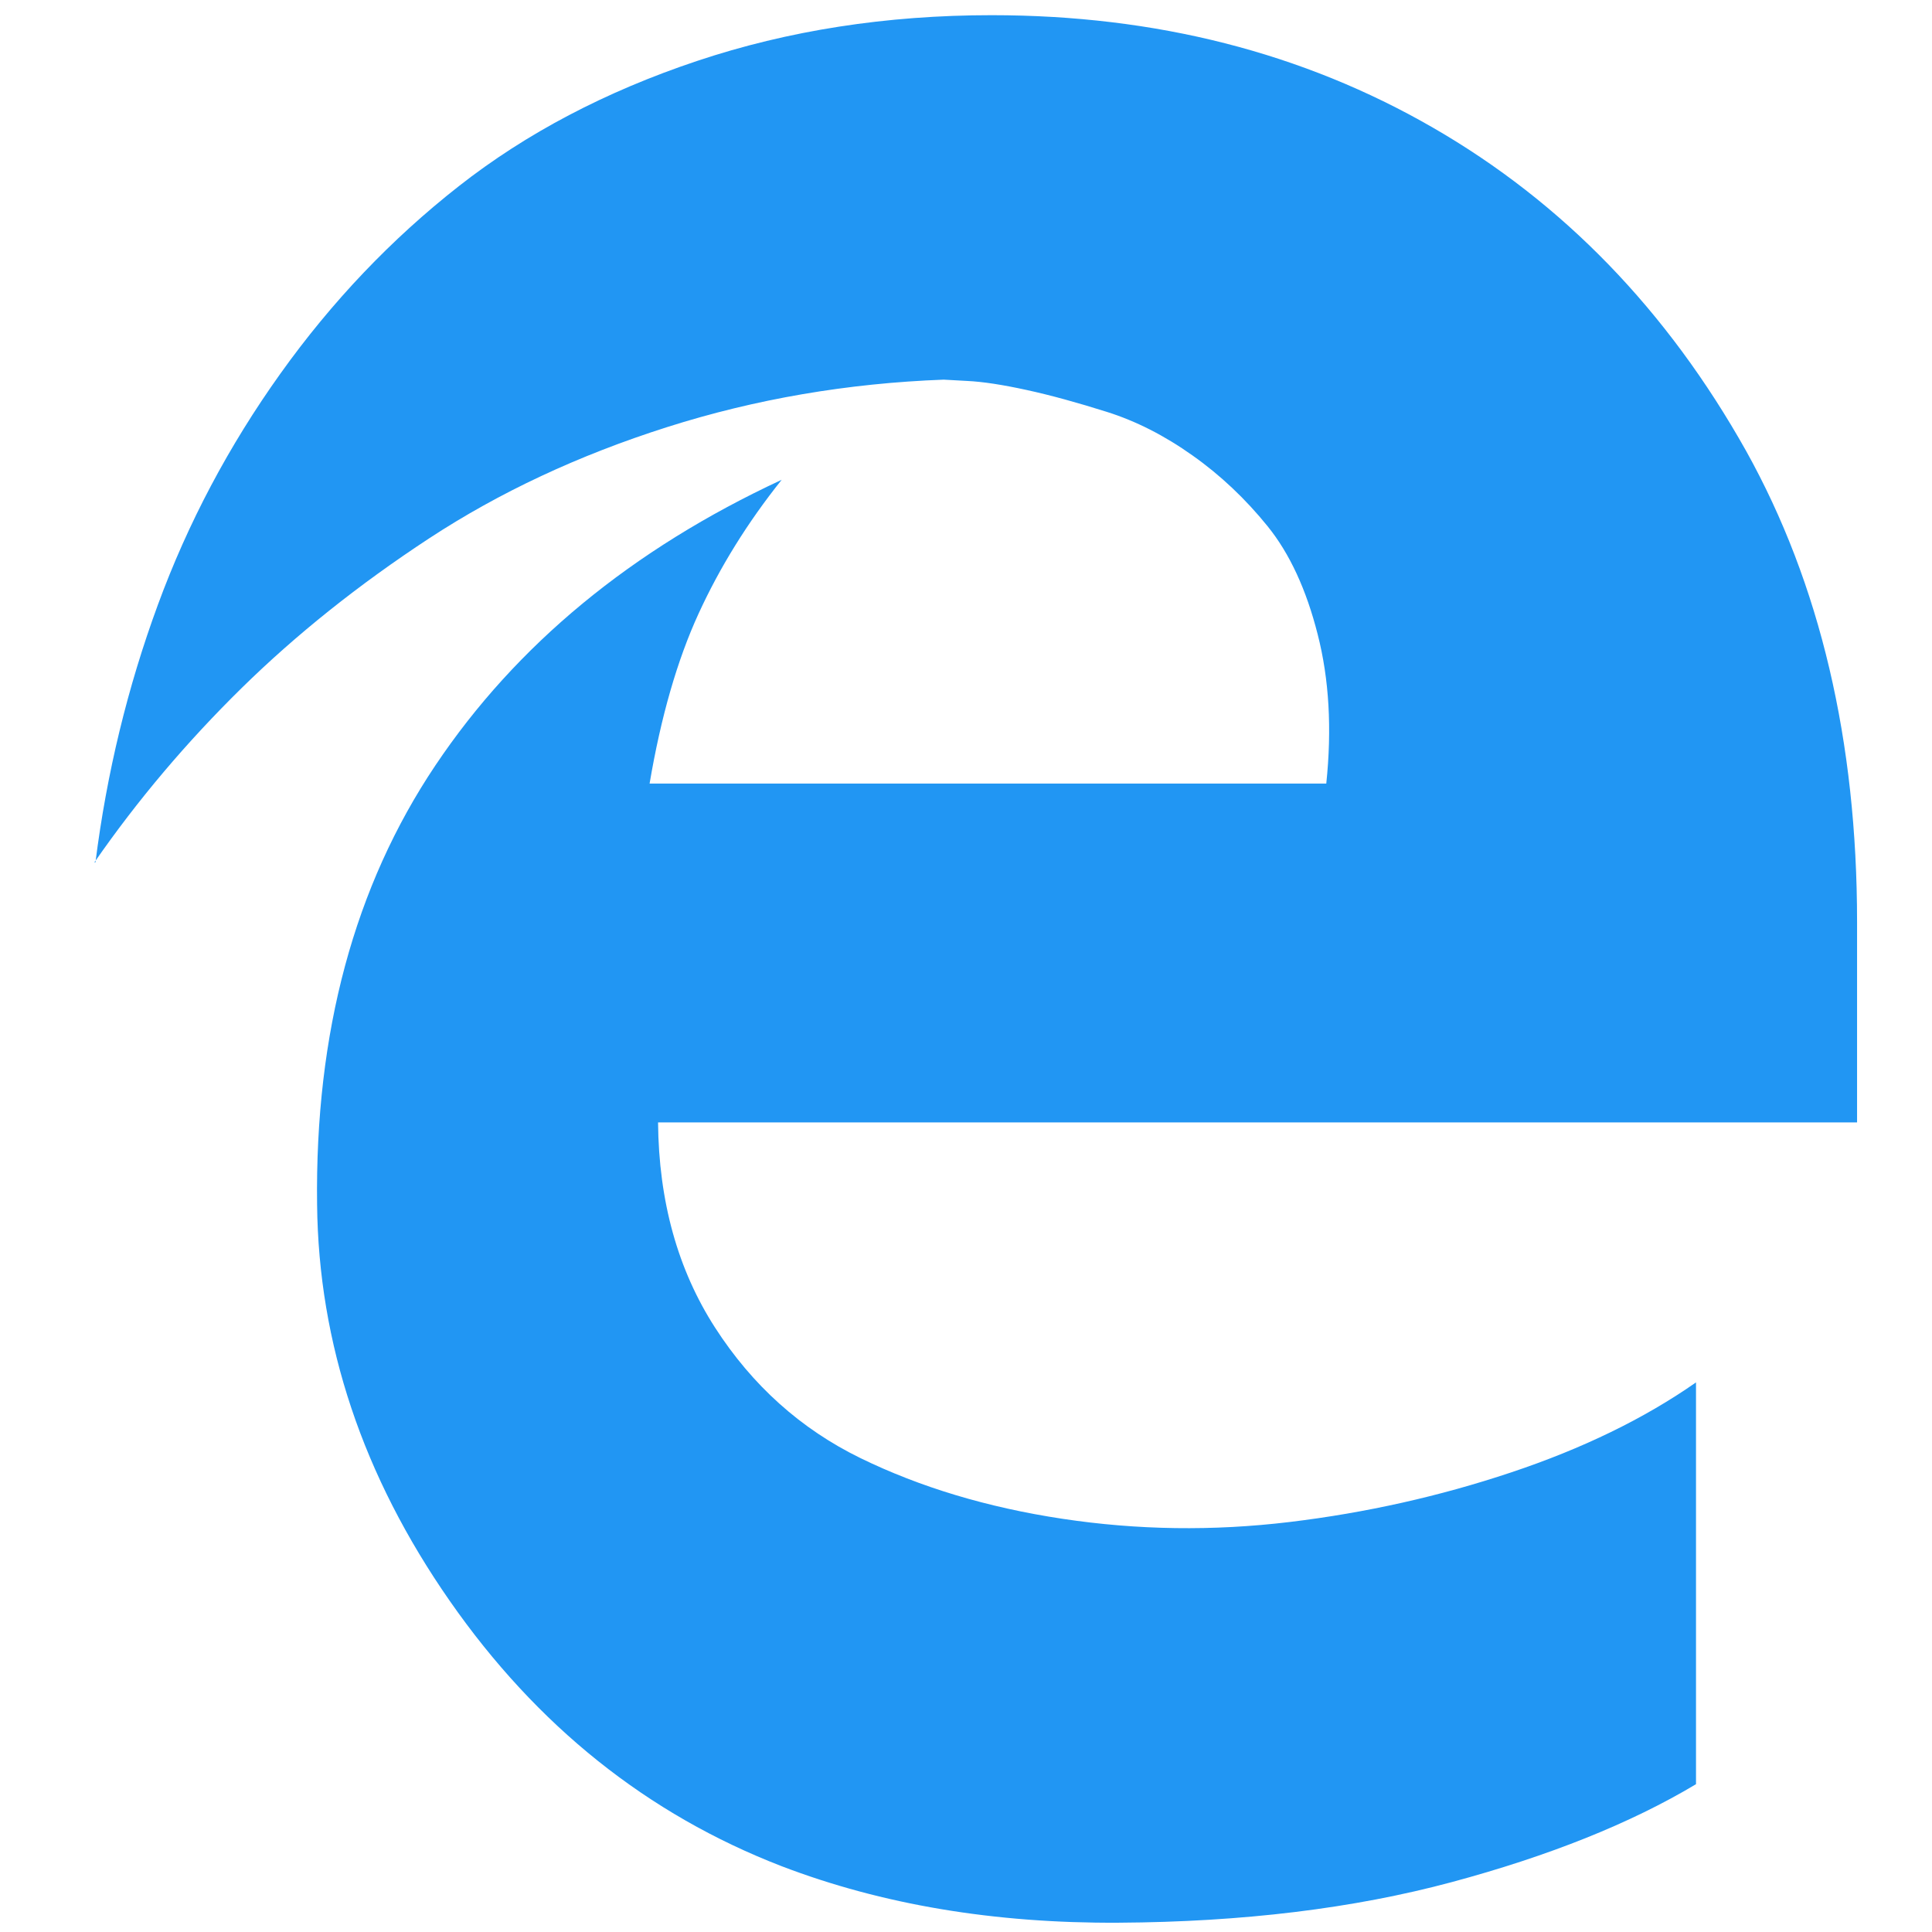 <svg width="79" height="79" viewBox="0 0 79 79" fill="none" xmlns="http://www.w3.org/2000/svg">
<g clip-path="url(#clip0)">
<path d="M3.859 35.263H3.903C4.366 31.601 5.219 28.096 6.453 24.738C7.686 21.379 9.358 18.229 11.464 15.28C13.57 12.331 16.003 9.776 18.762 7.612C21.521 5.447 24.768 3.741 28.502 2.493C32.236 1.245 36.253 0.621 40.548 0.621C47.261 0.621 53.272 2.152 58.59 5.218C63.909 8.285 68.175 12.691 71.402 18.444C74.424 23.875 75.936 30.295 75.936 37.705V45.895H26.908C26.937 49.117 27.712 51.915 29.238 54.285C30.764 56.654 32.748 58.433 35.186 59.623C37.623 60.812 40.378 61.641 43.444 62.104C46.51 62.567 49.601 62.611 52.726 62.236C55.851 61.86 58.868 61.183 61.788 60.208C64.709 59.233 67.229 58.009 69.35 56.527V72.956C66.678 74.555 63.343 75.89 59.351 76.963C55.358 78.035 50.82 78.591 45.735 78.62C40.651 78.65 36.063 77.879 31.963 76.31C26.474 74.189 21.95 70.572 18.392 65.463C14.833 60.354 13.024 54.943 12.966 49.249C12.878 42.219 14.492 36.237 17.802 31.299C21.112 26.361 25.836 22.466 31.963 19.619C30.569 21.364 29.438 23.187 28.566 25.088C27.693 26.99 27.025 29.31 26.562 32.04H54.232C54.466 29.803 54.349 27.77 53.881 25.942C53.418 24.113 52.736 22.636 51.834 21.52C50.932 20.404 49.908 19.433 48.763 18.624C47.617 17.81 46.447 17.215 45.253 16.84C44.063 16.465 42.971 16.162 41.986 15.948C41.002 15.733 40.188 15.607 39.544 15.577L38.589 15.524C34.669 15.67 30.896 16.314 27.279 17.464C23.661 18.614 20.42 20.131 17.543 22.017C14.667 23.904 12.108 25.947 9.875 28.14C7.642 30.334 5.629 32.708 3.859 35.263Z" fill="#2196F3"/>
</g>
<defs>
<clipPath id="clip0">
<rect width="78" height="78" fill="white" transform="translate(0.898 0.621)"/>
</clipPath>
</defs>
</svg>

